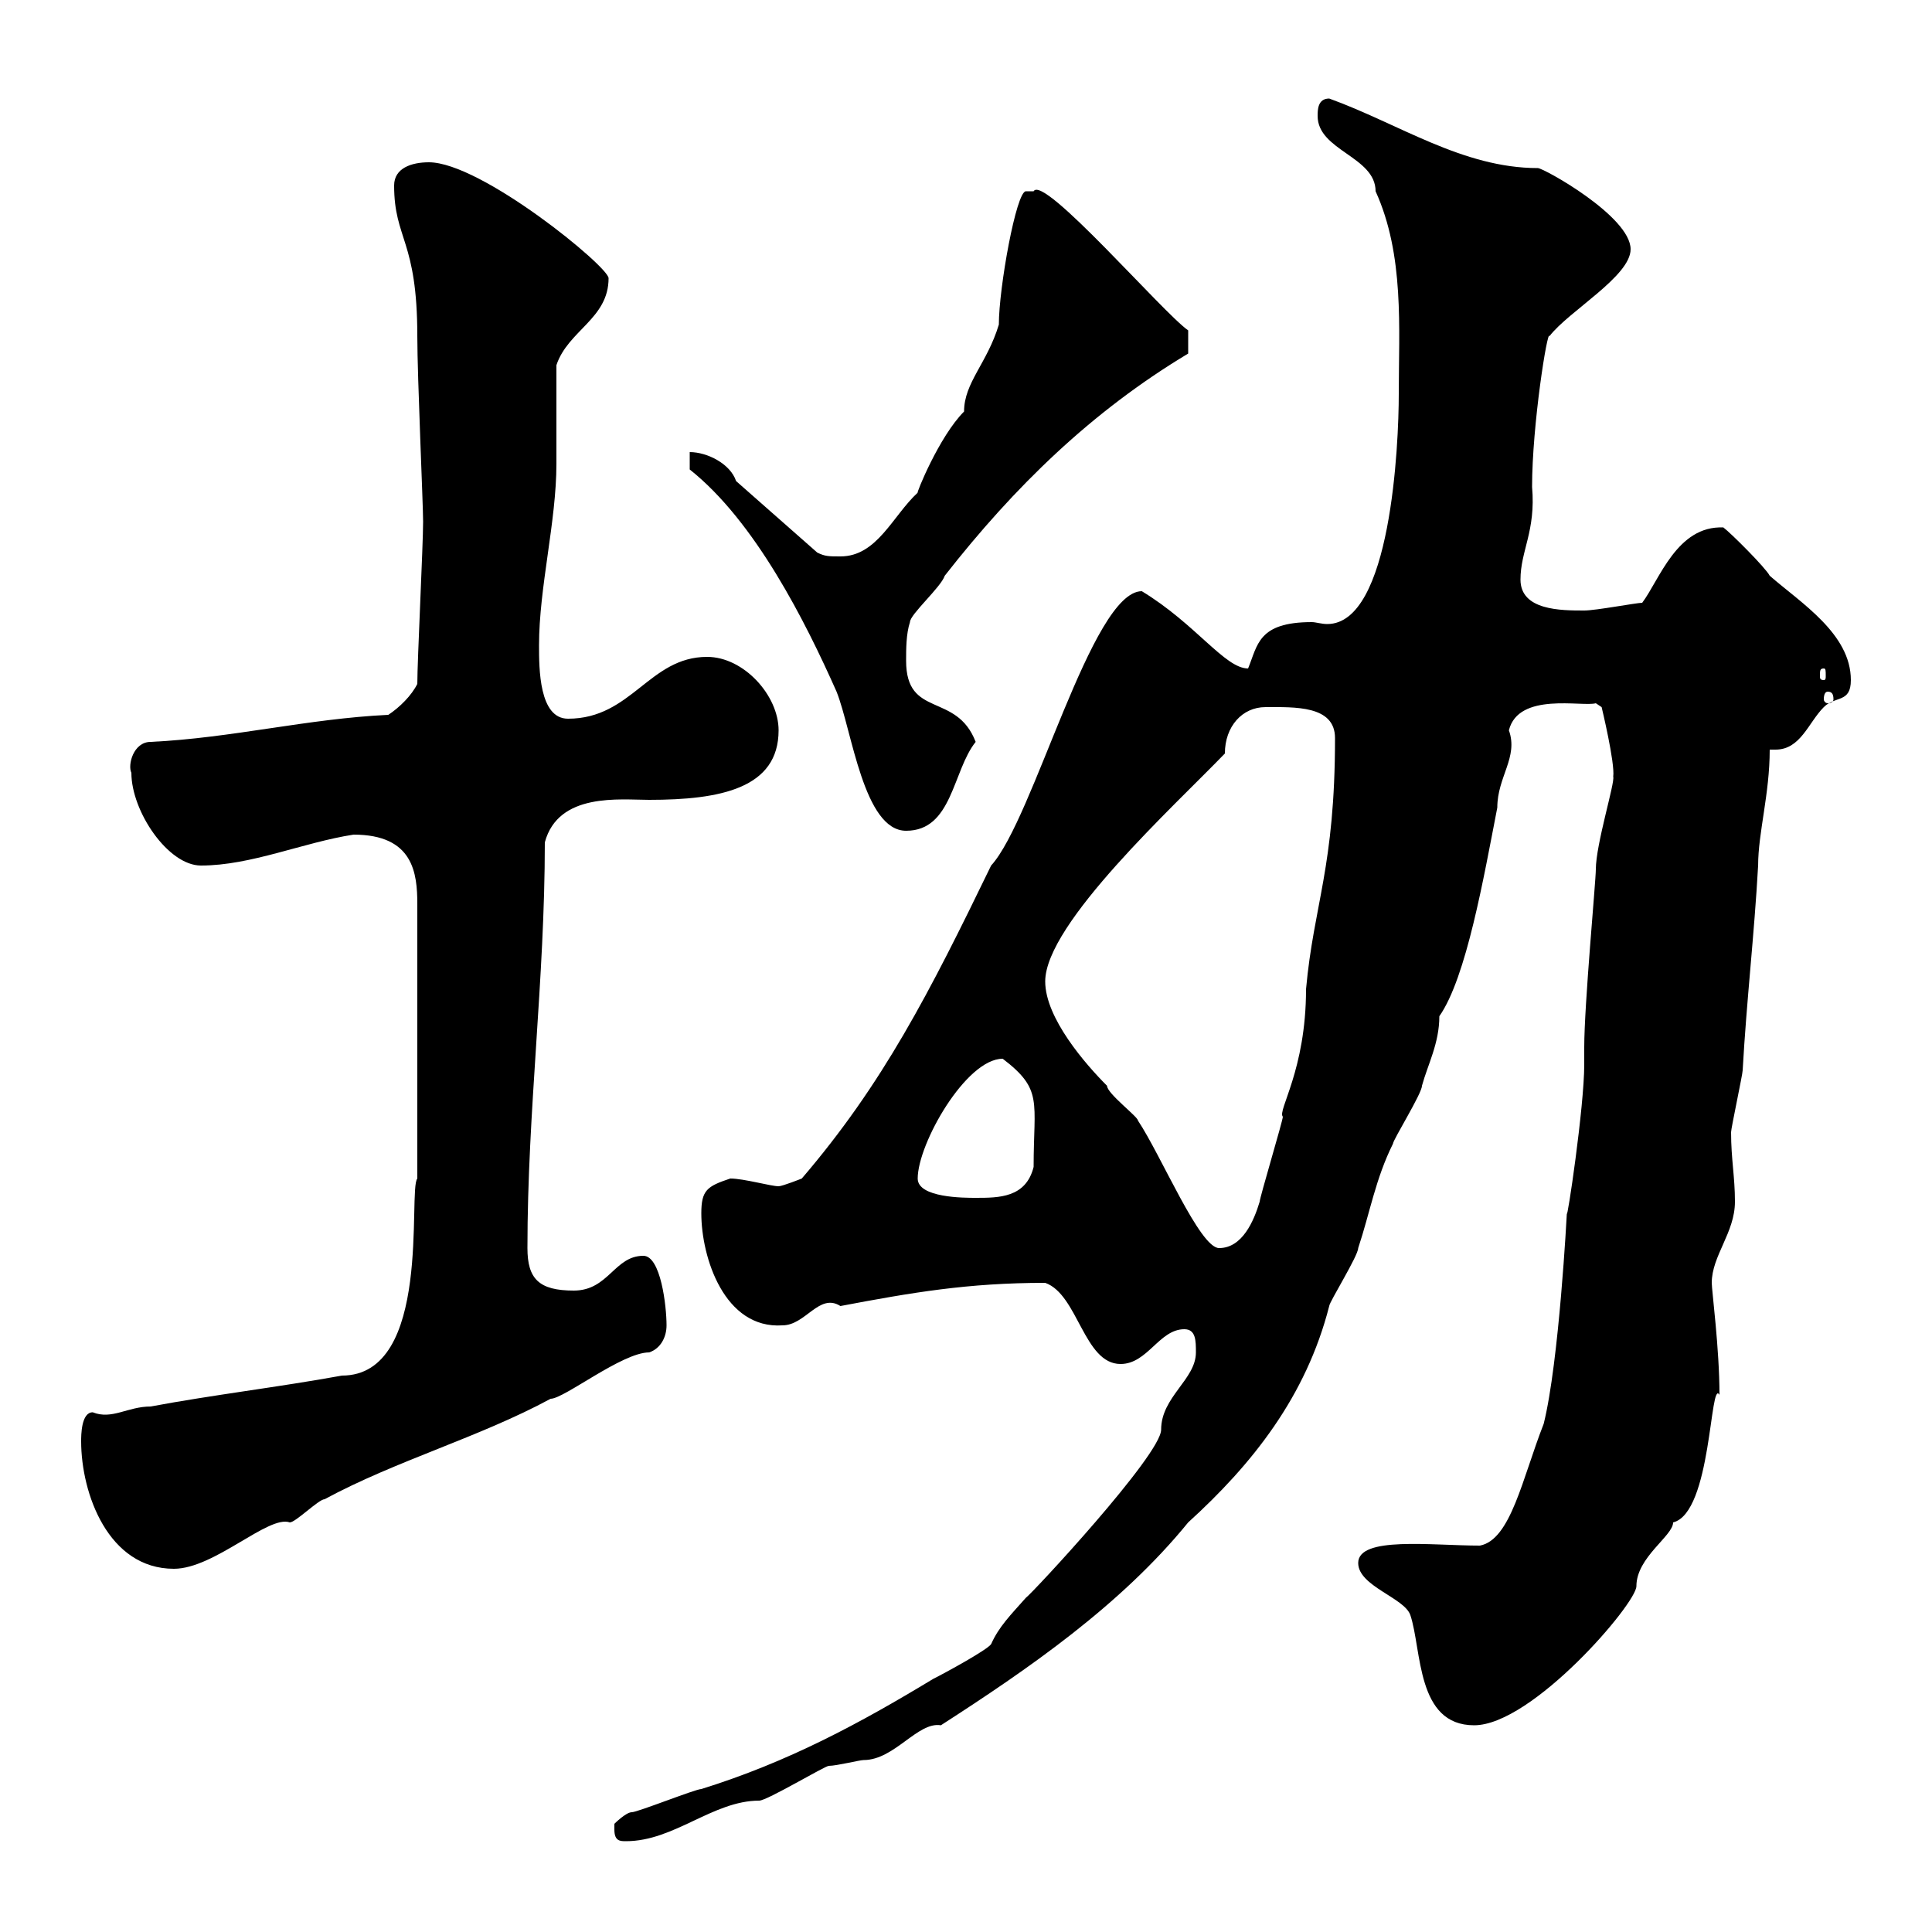 <svg xmlns="http://www.w3.org/2000/svg" xmlns:xlink="http://www.w3.org/1999/xlink" width="300" height="300"><path d="M95.40 284.10C95.40 285.90 96.30 285.90 97.20 285.90C104.70 285.90 110.70 279.60 117.90 279.60C119.10 279.60 128.10 274.20 128.70 274.20C129.90 274.20 133.50 273.30 134.10 273.30C138.90 273.30 142.50 267.30 146.10 267.90C159.60 259.20 174 249.30 184.50 236.40C194.40 227.40 202.80 216.90 206.40 202.80C206.40 202.20 210.90 195 210.90 193.80C212.70 188.40 213.60 183 216.30 177.60C216.30 177 220.80 169.80 220.80 168.60C221.70 165.30 223.50 162 223.50 157.80C227.70 151.80 230.40 136.20 232.50 125.40C232.50 120.60 235.80 117.60 234.30 113.40C235.80 107.40 245.70 109.80 247.80 109.20L248.70 109.80C248.70 109.80 250.80 118.50 250.50 120.60C250.80 121.50 247.80 131.10 247.80 135C247.80 136.80 246 156 246 162.60C246 163.20 246 164.40 246 165.30C246 171.90 243.30 189.90 243.30 188.40C243.30 188.40 242.10 211.50 239.70 221.10C236.40 229.50 234.60 239.10 229.80 240C222.30 240 210.90 238.50 210.90 242.70C210.90 246.30 218.10 248.10 219 250.80C220.80 256.20 219.90 267.90 228.90 267.90C237.90 267.90 254.10 249 254.10 246.30C254.10 241.80 259.80 238.50 259.80 236.40C265.80 234.90 265.50 213.90 267 216.60C267 209.40 265.80 200.40 265.80 199.20C265.80 195 269.40 191.40 269.40 186.60C269.40 182.70 268.80 180 268.80 175.80C268.80 175.20 270.60 166.80 270.60 166.20C271.20 155.40 272.40 145.20 273 134.40C273 129.30 274.80 123.30 274.80 116.40C274.80 116.40 275.40 116.40 275.70 116.40C279.60 116.40 280.80 112.20 283.20 109.80C285 108 287.40 109.20 287.40 105.60C287.40 98.40 279.60 93.60 274.80 89.40C274.20 88.20 268.80 82.80 267.60 81.90C260.40 81.60 257.70 90 255 93.60C254.10 93.60 247.80 94.80 246 94.80C242.40 94.80 236.10 94.80 236.10 90C236.10 85.50 238.50 82.50 237.90 75.60C237.90 66 240.30 51 240.60 52.20C243.60 48.30 253.20 42.90 253.20 38.70C253.20 33.60 239.70 26.10 238.80 26.10C227.10 26.10 217.20 19.20 206.40 15.30C204.60 15.30 204.60 17.10 204.60 18C204.60 23.40 213.60 24.30 213.60 29.70C218.10 39.60 217.20 51 217.20 61.20C217.20 69 216 96.90 206.10 96.90C205.20 96.90 204.30 96.60 203.70 96.60C195.30 96.60 195.30 100.20 193.80 103.80C190.20 103.80 185.70 96.90 177.30 91.80C169.50 91.80 160.50 127.20 153.90 134.40C144.30 154.20 137.10 168.30 124.50 183C124.50 183 121.50 184.20 120.90 184.20C119.70 184.20 115.50 183 113.40 183C109.80 184.20 108.90 184.80 108.90 188.40C108.90 195.30 112.50 206.40 121.50 205.80C125.10 205.80 127.20 200.70 130.50 202.80C141.60 200.70 150.30 199.20 162.30 199.20C167.40 201 168.30 211.80 174 211.80C178.20 211.80 180 206.40 183.90 206.40C185.70 206.40 185.70 208.20 185.70 210C185.70 214.20 180.30 216.90 180.30 222C180.30 225.90 160.20 247.50 159.30 248.10C156.90 250.80 155.10 252.60 153.90 255.30C153.30 256.20 146.70 259.80 144.90 260.70C133.50 267.60 122.40 273.60 108.90 277.80C108 277.80 99 281.40 98.10 281.40C97.20 281.40 95.40 283.20 95.40 283.20C95.40 283.20 95.40 284.10 95.40 284.10ZM12.60 223.80C12.60 231.90 16.80 243.60 27 243.60C33.30 243.60 41.70 235.20 45 236.40C45.90 236.40 49.50 232.80 50.40 232.80C61.50 226.80 74.40 223.20 85.50 217.20C87.60 217.20 96.60 210 100.80 210C102.60 209.40 103.50 207.60 103.50 205.80C103.50 202.80 102.60 195 99.90 195C95.40 195 94.50 200.40 89.10 200.40C83.70 200.40 81.90 198.60 81.90 193.80C81.90 172.50 84.60 152.10 84.60 130.80C86.70 123 96.30 124.20 100.80 124.20C111.90 124.20 120.90 122.40 120.90 113.40C120.90 108 115.50 102 109.80 102C100.80 102 98.10 111.60 88.20 111.60C83.70 111.60 83.70 103.80 83.70 100.20C83.70 91.20 86.40 81 86.40 72C86.40 69.30 86.40 59.40 86.40 56.70C88.20 51.30 94.50 49.50 94.50 43.20C94.50 41.40 74.70 25.20 66.60 25.20C63.90 25.20 61.20 26.10 61.20 28.80C61.20 37.20 64.80 37.20 64.80 52.20C64.80 58.50 65.70 78.30 65.70 81C65.70 84.60 64.80 102.60 64.80 106.20C63.90 108 62.10 109.80 60.30 111C47.70 111.60 36 114.60 23.40 115.20C20.70 115.20 19.80 118.80 20.40 120C20.40 126 26.10 134.40 31.20 134.40C39 134.40 47.10 130.80 54.90 129.60C64.20 129.60 64.80 135.60 64.80 140.40L64.80 183C63.30 184.80 67.20 213.60 53.10 213.60C43.20 215.40 33 216.60 23.40 218.40C19.80 218.40 17.40 220.50 14.40 219.30C12.60 219.30 12.60 222.90 12.60 223.80ZM162.30 152.40C162.30 143.40 182.40 125.10 190.20 117C190.20 112.80 192.90 109.80 196.50 109.80C201 109.80 207.30 109.50 207.30 114.60C207.30 134.70 204 140.40 202.80 153.60C202.80 166.20 198.30 172.50 199.20 173.40C199.20 174 195.60 186 195.60 186.60C194.70 189.60 192.90 193.80 189.30 193.80C186.30 193.80 180.30 179.40 176.70 174C176.70 173.40 171.90 169.80 171.90 168.60C168.60 165.30 162.30 158.10 162.30 152.40ZM142.50 183C142.50 177.60 150 164.40 155.70 164.40C162 169.20 160.50 171 160.50 181.20C159.30 186 155.10 186 151.50 186C149.70 186 142.50 186 142.50 183ZM107.10 72.90C117.30 81 125.10 96.60 129.90 107.40C132.30 113.40 134.10 129 140.70 129C147.90 129 147.90 119.70 151.50 115.20C148.50 107.40 140.70 111.60 140.70 102.60C140.70 100.80 140.70 98.40 141.30 96.60C141.30 95.40 146.10 91.20 146.70 89.40C157.50 75.60 169.50 63.90 184.50 54.90L184.50 51.30C180.60 48.60 162 27 160.50 29.70C160.50 29.70 160.50 29.70 159.30 29.70C157.80 29.70 155.10 44.70 155.10 50.40C153.30 56.40 149.70 59.40 149.70 63.90C145.80 67.80 142.20 76.80 142.50 76.50C138.60 80.10 136.20 86.40 130.50 86.40C128.70 86.40 128.10 86.40 126.90 85.80L114.30 74.70C113.40 72 109.80 70.20 107.10 70.20ZM283.80 107.40C284.40 107.40 284.70 107.70 284.70 108.60C284.70 108.90 284.40 109.20 283.80 109.20C283.50 109.20 283.20 108.90 283.20 108.60C283.20 107.70 283.50 107.40 283.80 107.40ZM283.20 103.80C283.50 103.80 283.50 104.10 283.50 105C283.50 105.30 283.50 105.60 283.20 105.60C282.60 105.60 282.60 105.30 282.60 105C282.60 104.10 282.60 103.80 283.20 103.80Z"/></svg>